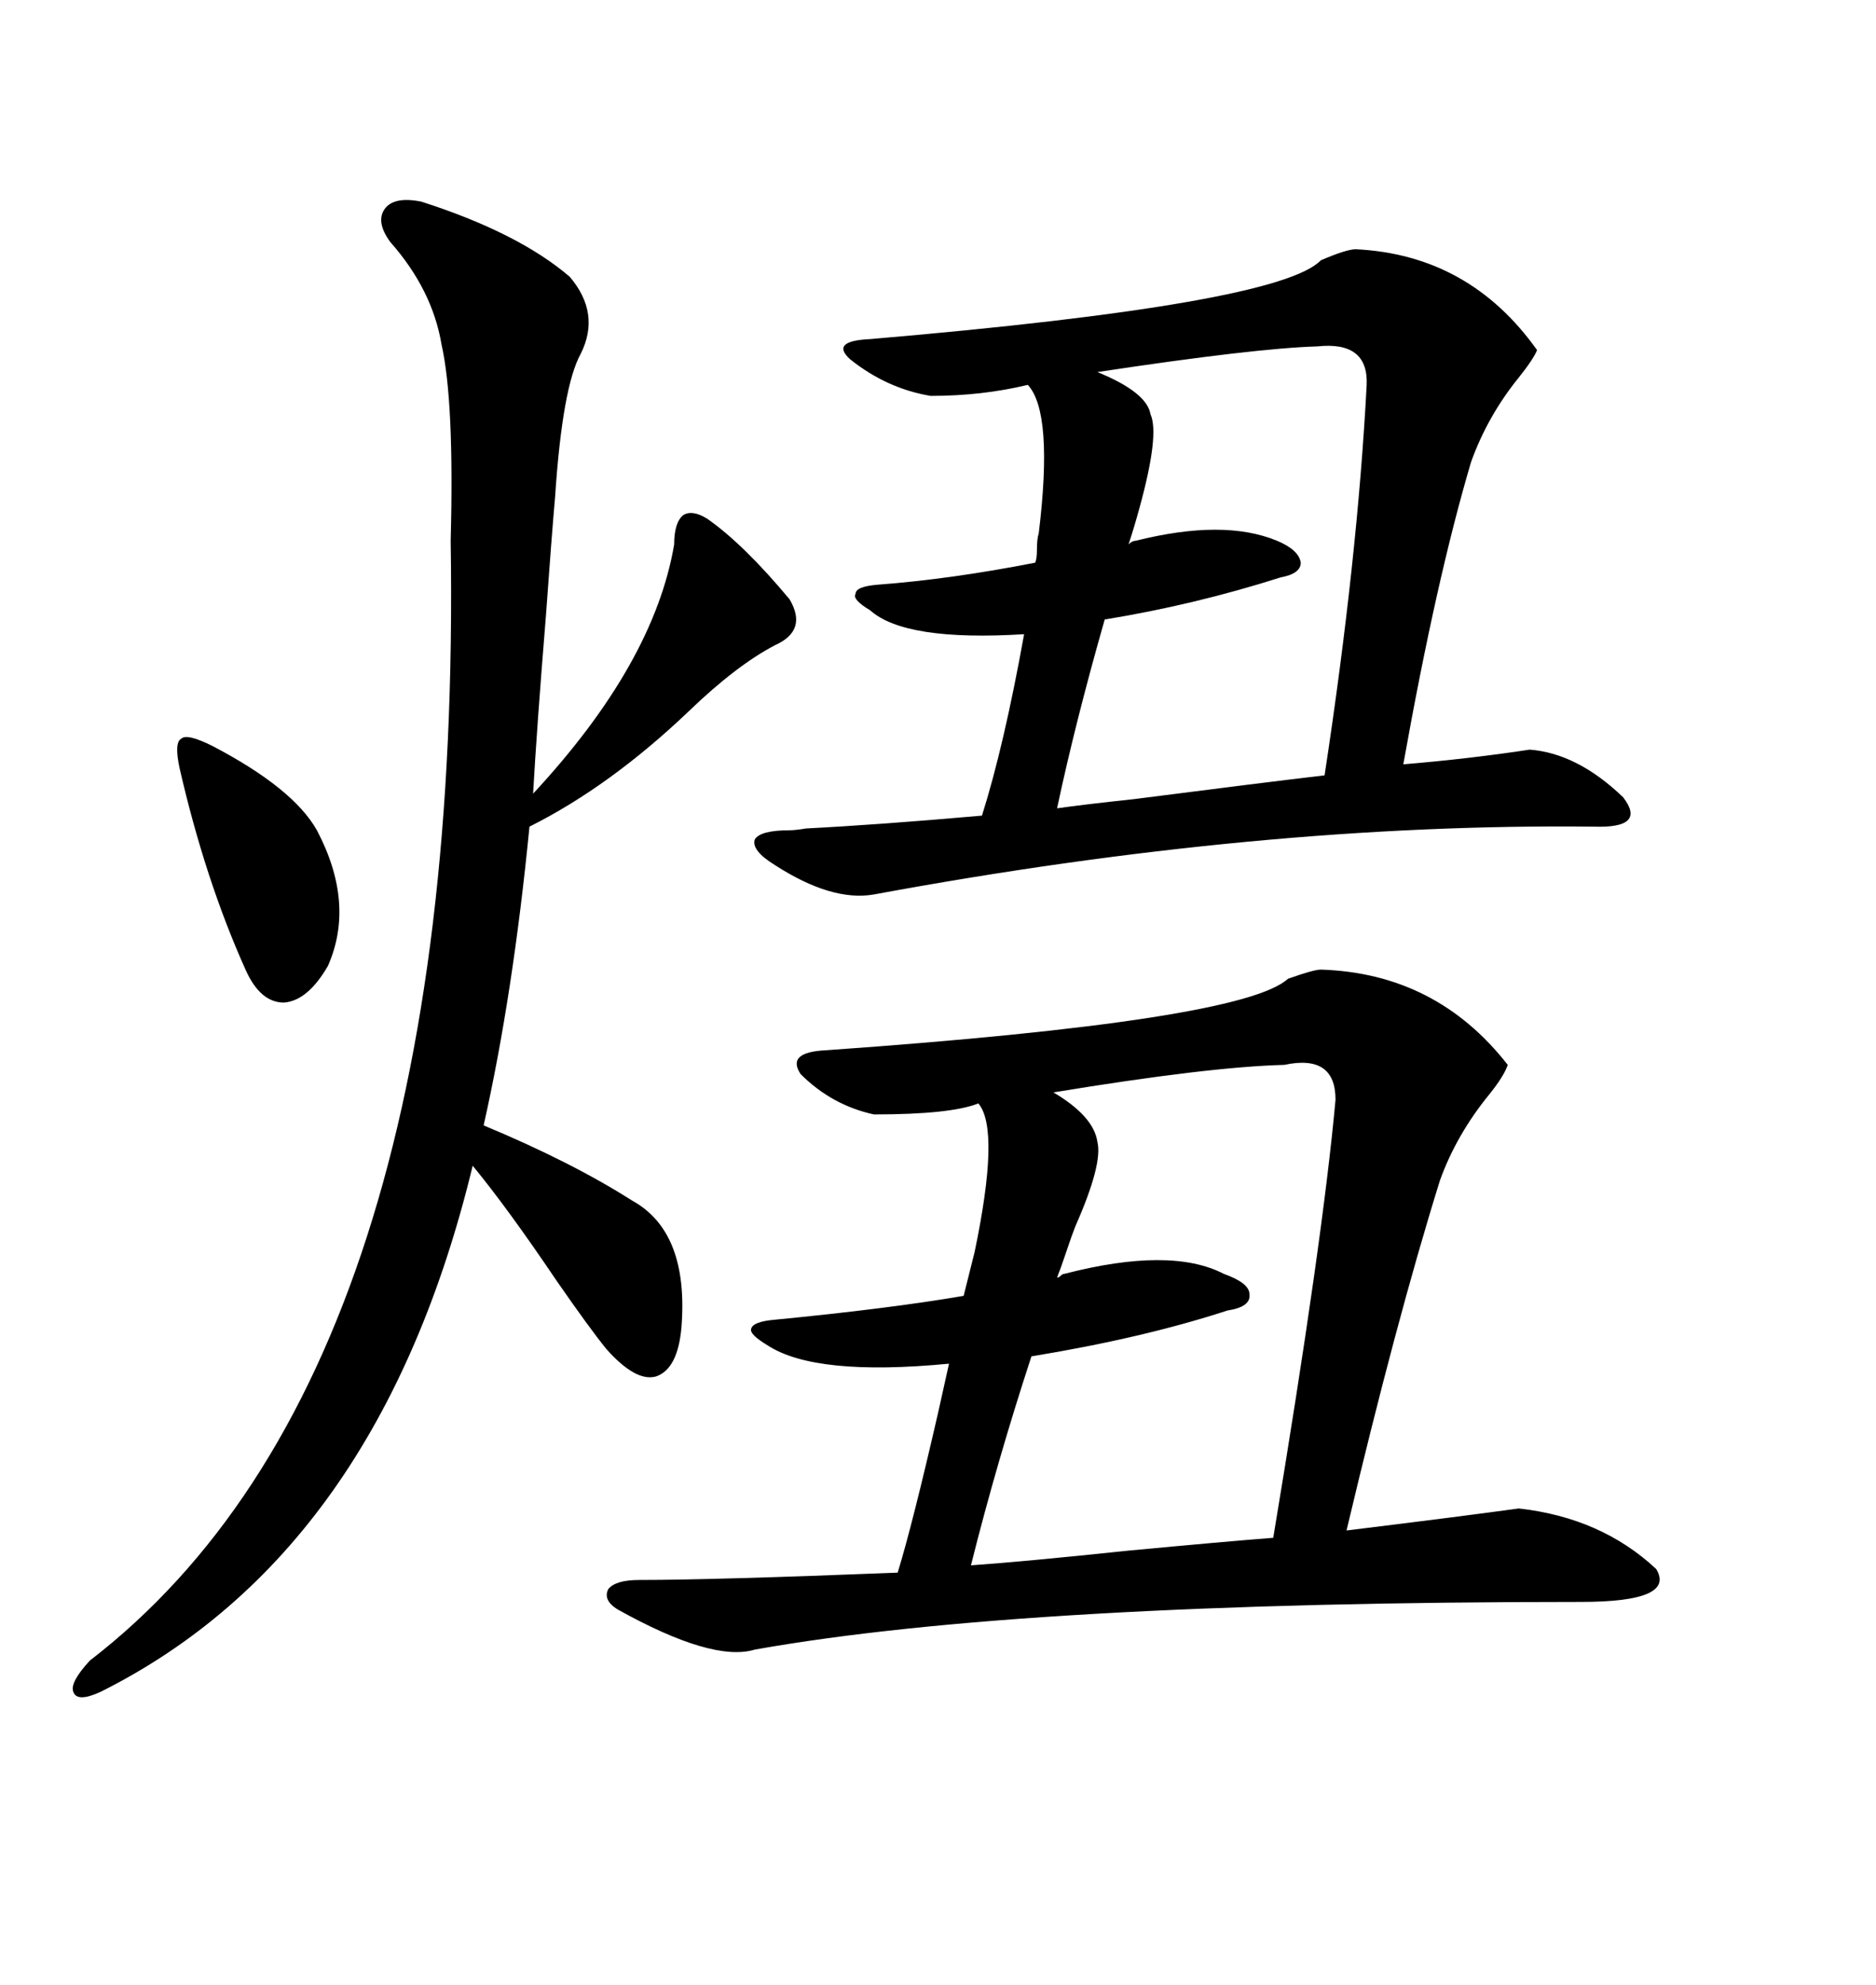 <svg xmlns="http://www.w3.org/2000/svg" xmlns:xlink="http://www.w3.org/1999/xlink" width="300" height="317.285"><path d="M120.70 263.67L120.70 263.67Q113.96 265.72 98.73 257.23L98.73 257.23Q96.39 255.76 97.27 254.00L97.27 254.00Q98.44 252.54 102.25 252.54L102.25 252.54Q113.96 252.54 143.55 251.37L143.55 251.37Q145.90 243.75 150 225.88L150 225.88Q151.17 220.61 151.76 217.97L151.76 217.97Q130.37 220.02 122.75 215.04L122.75 215.04Q119.82 213.28 120.12 212.40L120.12 212.40Q120.41 211.23 123.93 210.94L123.93 210.94Q142.09 209.18 154.10 207.13L154.10 207.13L155.86 200.10Q159.96 180.47 156.45 176.37L156.45 176.37Q152.05 178.13 139.75 178.13L139.75 178.13Q133.01 176.66 128.03 171.68L128.03 171.68Q125.68 168.16 132.13 167.87L132.13 167.87Q198.63 163.18 205.96 156.45L205.96 156.45Q210.06 154.98 211.23 154.98L211.23 154.98Q229.69 155.57 241.11 170.21L241.11 170.21Q240.53 171.97 238.18 174.90L238.18 174.90Q232.91 181.35 230.27 188.67L230.27 188.67Q223.24 211.23 215.33 244.63L215.33 244.63Q234.38 242.29 242.87 241.11L242.87 241.11Q256.05 242.58 264.84 250.78L264.84 250.78Q268.07 256.05 252.83 256.05L252.83 256.05Q163.48 256.05 120.70 263.67ZM139.75 142.97L139.75 142.97Q133.01 144.14 123.93 138.28L123.93 138.28Q120.12 135.94 120.70 134.18L120.70 134.18Q121.58 132.71 126.27 132.71L126.27 132.71Q127.15 132.71 128.91 132.42L128.91 132.42Q140.33 131.84 157.03 130.37L157.03 130.37Q160.55 119.24 163.77 101.37L163.77 101.37Q144.73 102.54 139.16 97.56L139.16 97.56Q136.23 95.80 136.82 94.92L136.82 94.92Q136.82 93.75 140.33 93.46L140.33 93.46Q152.05 92.58 165.53 89.94L165.53 89.94Q165.82 89.36 165.82 87.89L165.82 87.89Q165.82 86.13 166.11 85.25L166.11 85.25Q168.46 65.92 164.36 61.52L164.36 61.52Q157.03 63.28 148.83 63.28L148.83 63.28Q141.80 62.11 135.94 57.42L135.94 57.42Q132.71 54.49 139.16 54.20L139.16 54.20Q204.49 48.63 211.23 41.60L211.23 41.60Q215.33 39.84 216.80 39.84L216.80 39.84Q234.96 40.72 245.80 55.96L245.80 55.96Q245.21 57.42 242.87 60.35L242.87 60.35Q237.89 66.50 235.25 73.83L235.25 73.83Q229.69 92.58 224.41 122.17L224.41 122.17Q234.96 121.29 244.63 119.82L244.63 119.82Q252.25 120.41 259.57 127.44L259.57 127.44Q263.38 132.42 254.88 132.13L254.88 132.13Q201.56 131.54 139.75 142.97ZM67.38 32.23L67.38 32.23Q82.91 37.21 91.11 44.24L91.11 44.24Q96.09 50.10 92.87 56.54L92.87 56.54Q89.94 61.82 88.77 79.39L88.77 79.39Q88.18 86.13 87.30 98.44L87.30 98.44Q85.84 116.31 85.25 126.86L85.25 126.86Q104.59 106.05 107.81 87.01L107.81 87.01Q107.81 83.50 109.28 82.32L109.28 82.32Q110.74 81.45 113.09 82.91L113.09 82.91Q118.95 87.01 126.27 95.80L126.27 95.80Q129.20 100.78 123.93 103.13L123.93 103.13Q117.77 106.35 110.16 113.67L110.16 113.67Q97.56 125.68 84.67 132.13L84.67 132.13Q82.03 159.08 77.34 179.88L77.34 179.88Q91.41 185.74 101.07 191.89L101.07 191.89Q110.16 196.88 108.98 212.11L108.98 212.11Q108.40 218.85 104.88 220.02L104.88 220.02Q101.66 220.90 96.97 215.63L96.97 215.63Q94.34 212.40 89.06 204.79L89.06 204.79Q81.15 193.07 75.59 186.33L75.59 186.33Q60.64 248.14 16.11 270.41L16.11 270.41Q12.30 272.17 11.72 270.41L11.72 270.41Q11.13 268.95 14.36 265.43L14.36 265.43Q74.12 219.43 72.07 86.43L72.07 86.43Q72.66 64.16 70.61 55.08L70.61 55.08Q69.14 46.29 62.40 38.67L62.40 38.67Q60.06 35.45 61.52 33.40L61.52 33.40Q62.99 31.35 67.38 32.23ZM195.70 203.61L195.70 203.61Q199.80 205.08 199.80 206.84L199.80 206.84Q200.10 208.89 196.29 209.47L196.29 209.47Q182.81 213.87 164.94 216.80L164.94 216.80Q159.38 233.79 155.27 250.20L155.27 250.20Q163.77 249.61 180.47 247.85L180.47 247.85Q196.00 246.39 203.61 245.80L203.61 245.80Q211.52 198.34 213.57 175.78L213.57 175.78Q213.57 168.46 205.37 170.21L205.37 170.21Q193.36 170.51 168.46 174.61L168.46 174.61Q174.90 178.42 175.49 182.52L175.49 182.52Q176.37 186.04 171.97 196.00L171.97 196.00Q171.39 197.46 170.51 200.10L170.51 200.10Q169.63 202.73 169.04 204.20L169.04 204.20Q169.34 204.20 169.63 203.91L169.63 203.91Q169.92 203.61 170.21 203.61L170.21 203.61Q187.21 199.22 195.70 203.61ZM204.20 86.43L204.20 86.43Q207.71 87.89 208.01 89.94L208.01 89.94Q208.01 91.70 204.79 92.29L204.79 92.29Q191.02 96.68 176.66 99.02L176.66 99.02Q171.97 115.43 169.04 129.20L169.04 129.20Q173.14 128.61 181.35 127.73L181.35 127.73Q201.86 125.10 211.82 123.93L211.82 123.93Q217.09 89.36 218.55 61.52L218.55 61.52Q218.85 54.49 210.64 55.37L210.64 55.37Q200.68 55.66 175.49 59.47L175.49 59.47Q183.40 62.70 183.98 66.21L183.98 66.21Q185.45 69.43 182.23 81.15L182.23 81.15Q181.35 84.38 180.47 87.01L180.47 87.01Q181.05 86.43 181.64 86.43L181.64 86.43Q195.70 82.91 204.20 86.43ZM33.98 119.24L33.98 119.24Q46.88 125.98 50.68 132.71L50.68 132.71Q56.84 144.43 52.44 154.39L52.44 154.39Q49.22 159.96 45.41 160.25L45.41 160.25Q41.60 160.25 39.26 154.98L39.26 154.98Q32.81 140.63 28.71 122.75L28.71 122.75Q27.83 118.65 29.00 118.07L29.00 118.07Q29.88 117.19 33.98 119.24Z"/></svg>